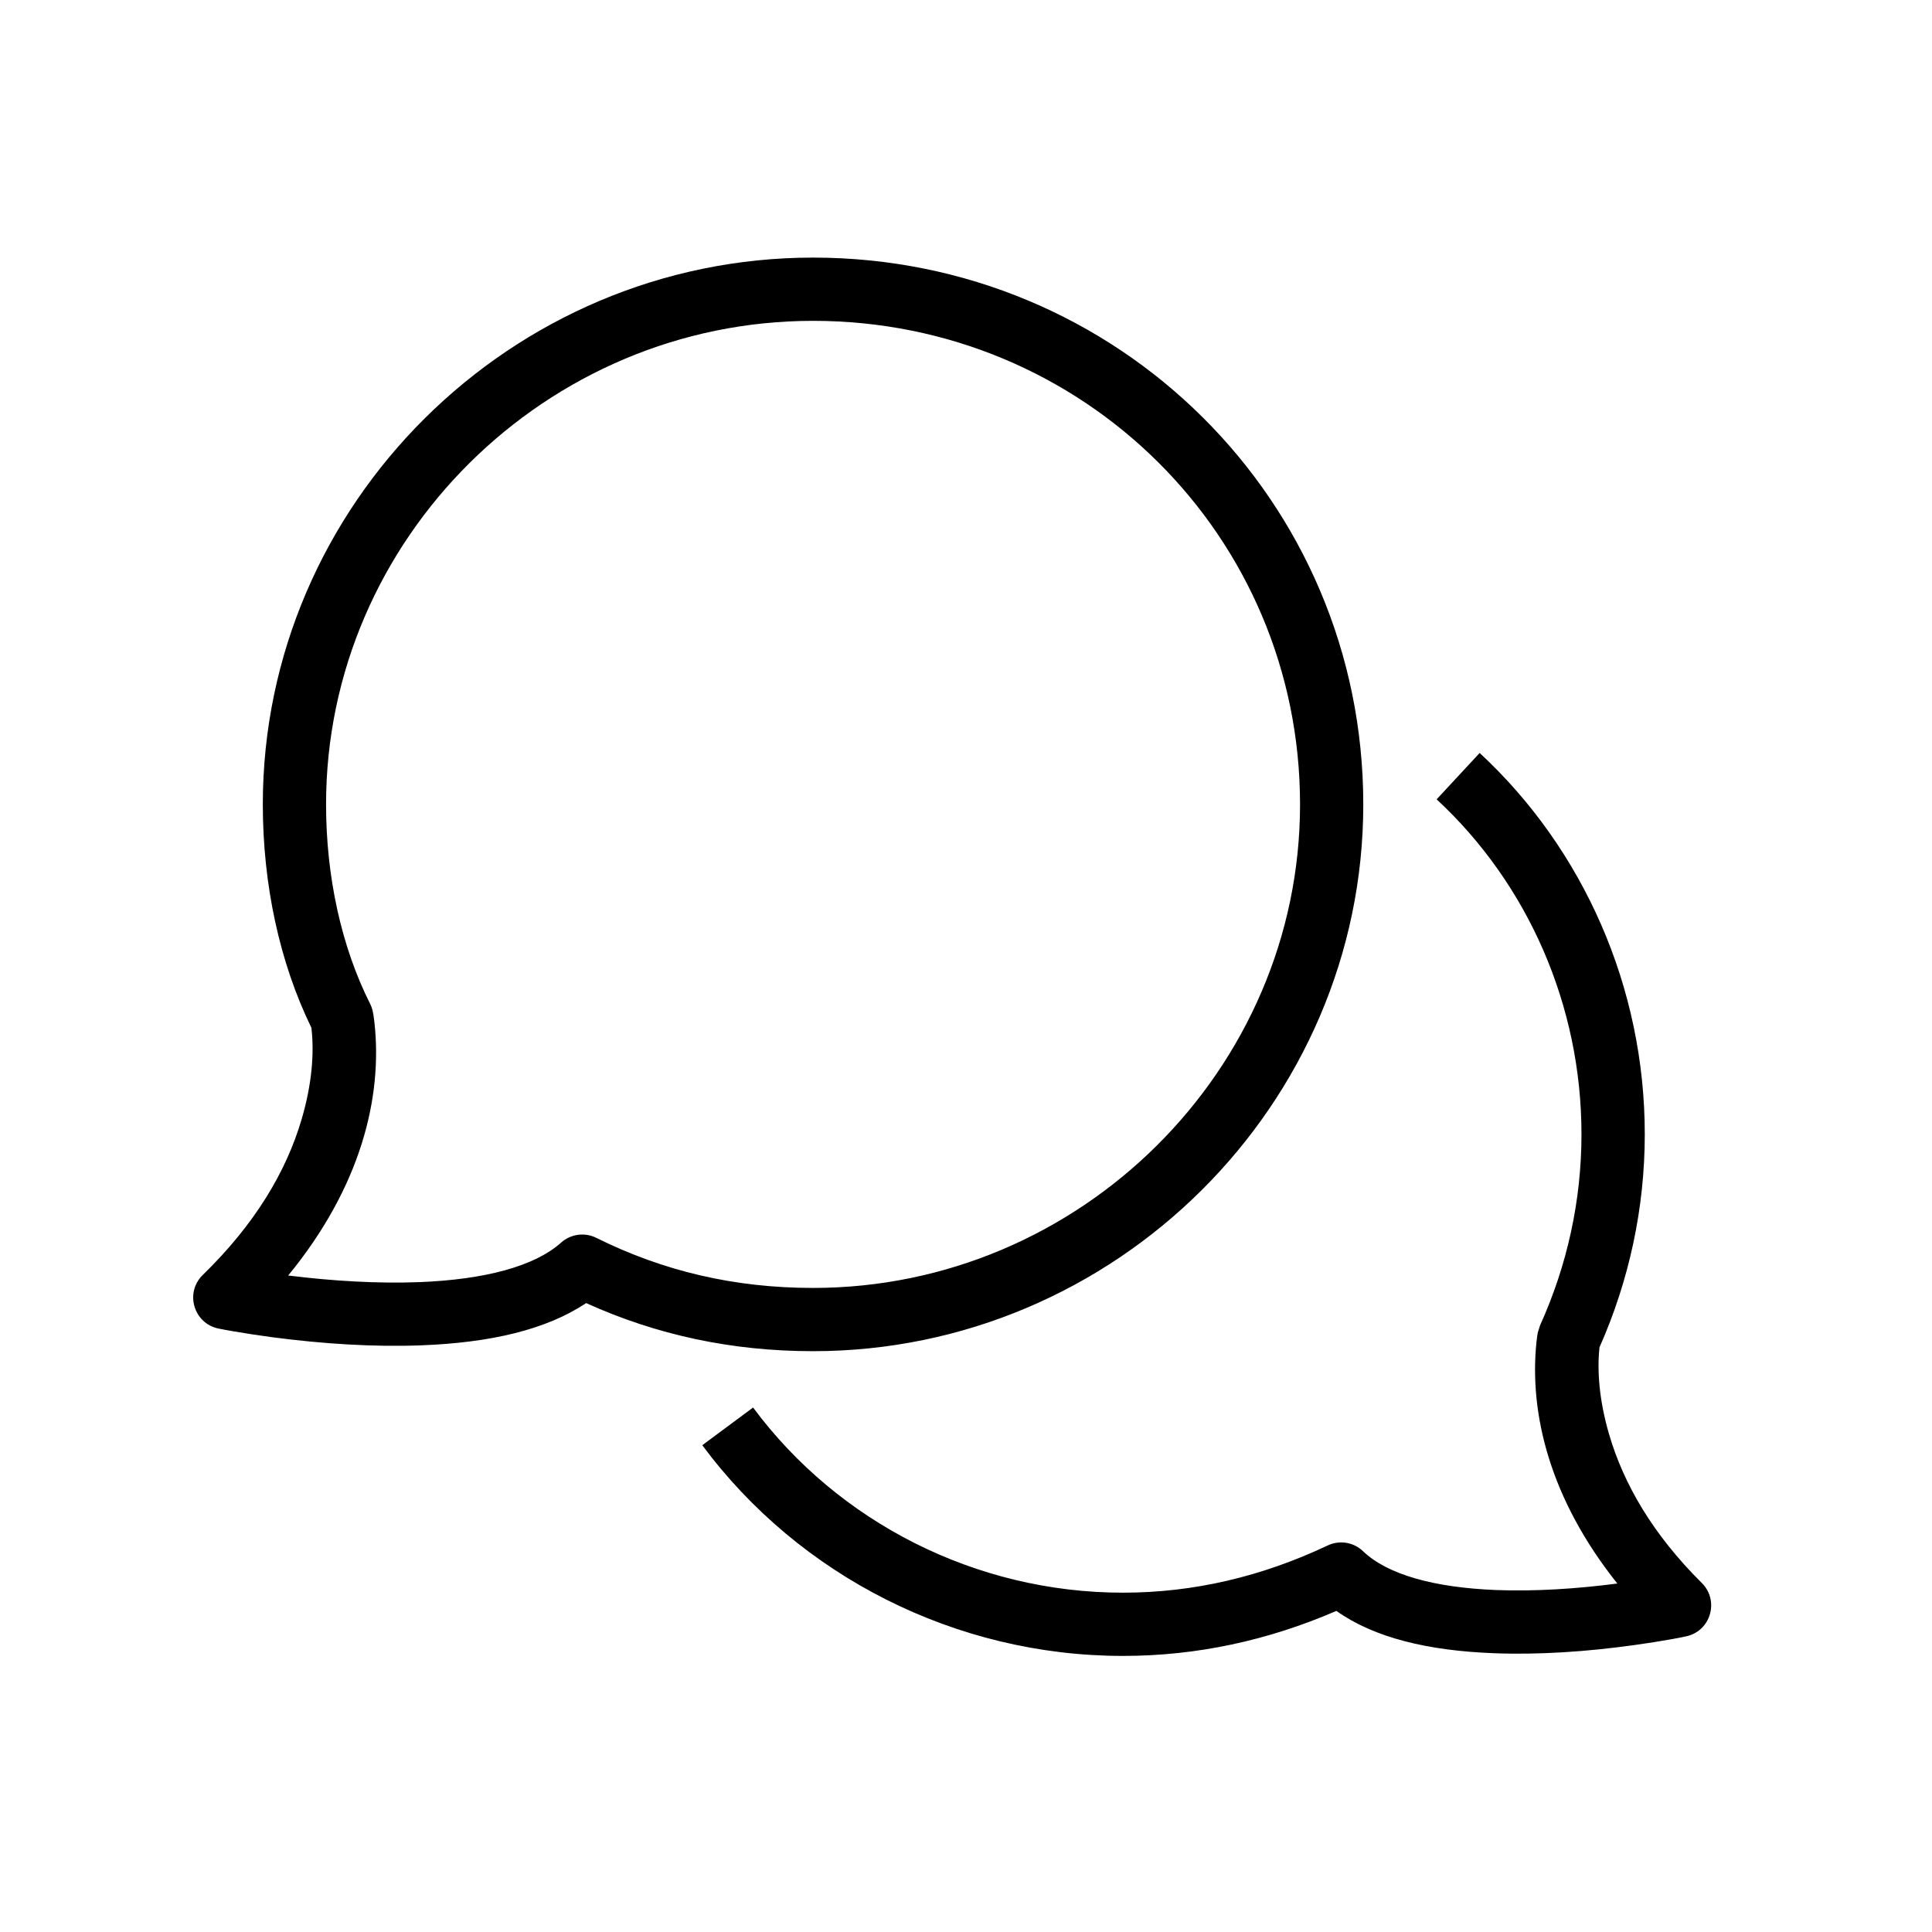 <?xml version="1.0" encoding="UTF-8"?>
<svg width="30px" height="30px" viewBox="0 0 30 30" version="1.1" xmlns="http://www.w3.org/2000/svg" xmlns:xlink="http://www.w3.org/1999/xlink">
    <title>Icons/Comment</title>
    <g id="Icons/Comment" stroke="none" stroke-width="1" fill="none" fill-rule="evenodd">
        <g id="Group" transform="translate(3, 4)" fill="#000000" fill-rule="nonzero">
            <path d="M20.858,16.841 C20.865,16.774 20.873,16.723 20.879,16.691 L20.914,16.58 C21.336,15.647 21.557,14.642 21.557,13.612 C21.557,11.611 20.724,9.724 19.308,8.412 L19.976,7.692 C21.591,9.189 22.54,11.336 22.54,13.612 C22.54,14.759 22.298,15.88 21.837,16.921 C21.837,16.927 21.836,16.934 21.835,16.941 C21.8,17.284 21.831,17.738 21.983,18.262 C22.211,19.048 22.671,19.832 23.426,20.581 C23.702,20.856 23.564,21.328 23.182,21.409 C23.14,21.419 23.064,21.434 22.958,21.453 C22.785,21.484 22.592,21.515 22.381,21.544 C21.645,21.647 20.899,21.698 20.196,21.671 C19.176,21.632 18.342,21.433 17.751,21.014 C16.69,21.473 15.585,21.713 14.437,21.713 C11.84,21.713 9.41,20.471 7.905,18.441 L8.694,17.856 C10.015,19.638 12.153,20.731 14.437,20.731 C15.539,20.731 16.596,20.48 17.616,19.998 C17.8,19.911 18.018,19.946 18.165,20.087 C18.544,20.45 19.268,20.652 20.233,20.69 C20.83,20.713 21.474,20.672 22.114,20.589 C21.064,19.273 20.744,17.949 20.858,16.841 Z" id="Shape"></path>
            <path d="M3.546,16.89 C2.802,16.919 2.012,16.867 1.232,16.765 C1.012,16.736 0.809,16.704 0.627,16.673 C0.517,16.654 0.438,16.639 0.394,16.63 C0.007,16.551 -0.134,16.072 0.149,15.797 C0.954,15.014 1.445,14.196 1.685,13.375 C1.847,12.825 1.878,12.348 1.838,11.983 C1.837,11.974 1.836,11.966 1.835,11.958 C1.34,10.944 1.081,9.731 1.081,8.491 C1.081,3.829 4.935,-1.79412041e-13 9.625,-1.79412041e-13 C14.364,-1.79412041e-13 18.169,3.78 18.169,8.491 C18.169,13.153 14.315,16.981 9.625,16.981 C8.363,16.981 7.197,16.73 6.101,16.234 C5.482,16.649 4.612,16.849 3.546,16.89 Z M3.509,15.909 C4.529,15.869 5.3,15.664 5.713,15.295 C5.863,15.161 6.079,15.132 6.259,15.221 C7.3,15.739 8.407,15.999 9.625,15.999 C13.774,15.999 17.187,12.609 17.187,8.491 C17.187,4.324 13.823,0.982 9.625,0.982 C5.476,0.982 2.063,4.373 2.063,8.491 C2.063,9.612 2.301,10.701 2.747,11.587 C2.766,11.625 2.781,11.666 2.789,11.709 C2.792,11.724 2.792,11.724 2.799,11.761 C2.804,11.795 2.809,11.833 2.814,11.875 C2.943,13.041 2.603,14.43 1.475,15.806 C2.167,15.892 2.863,15.933 3.509,15.909 Z" id="Shape"></path>
        </g>
    </g>
</svg>